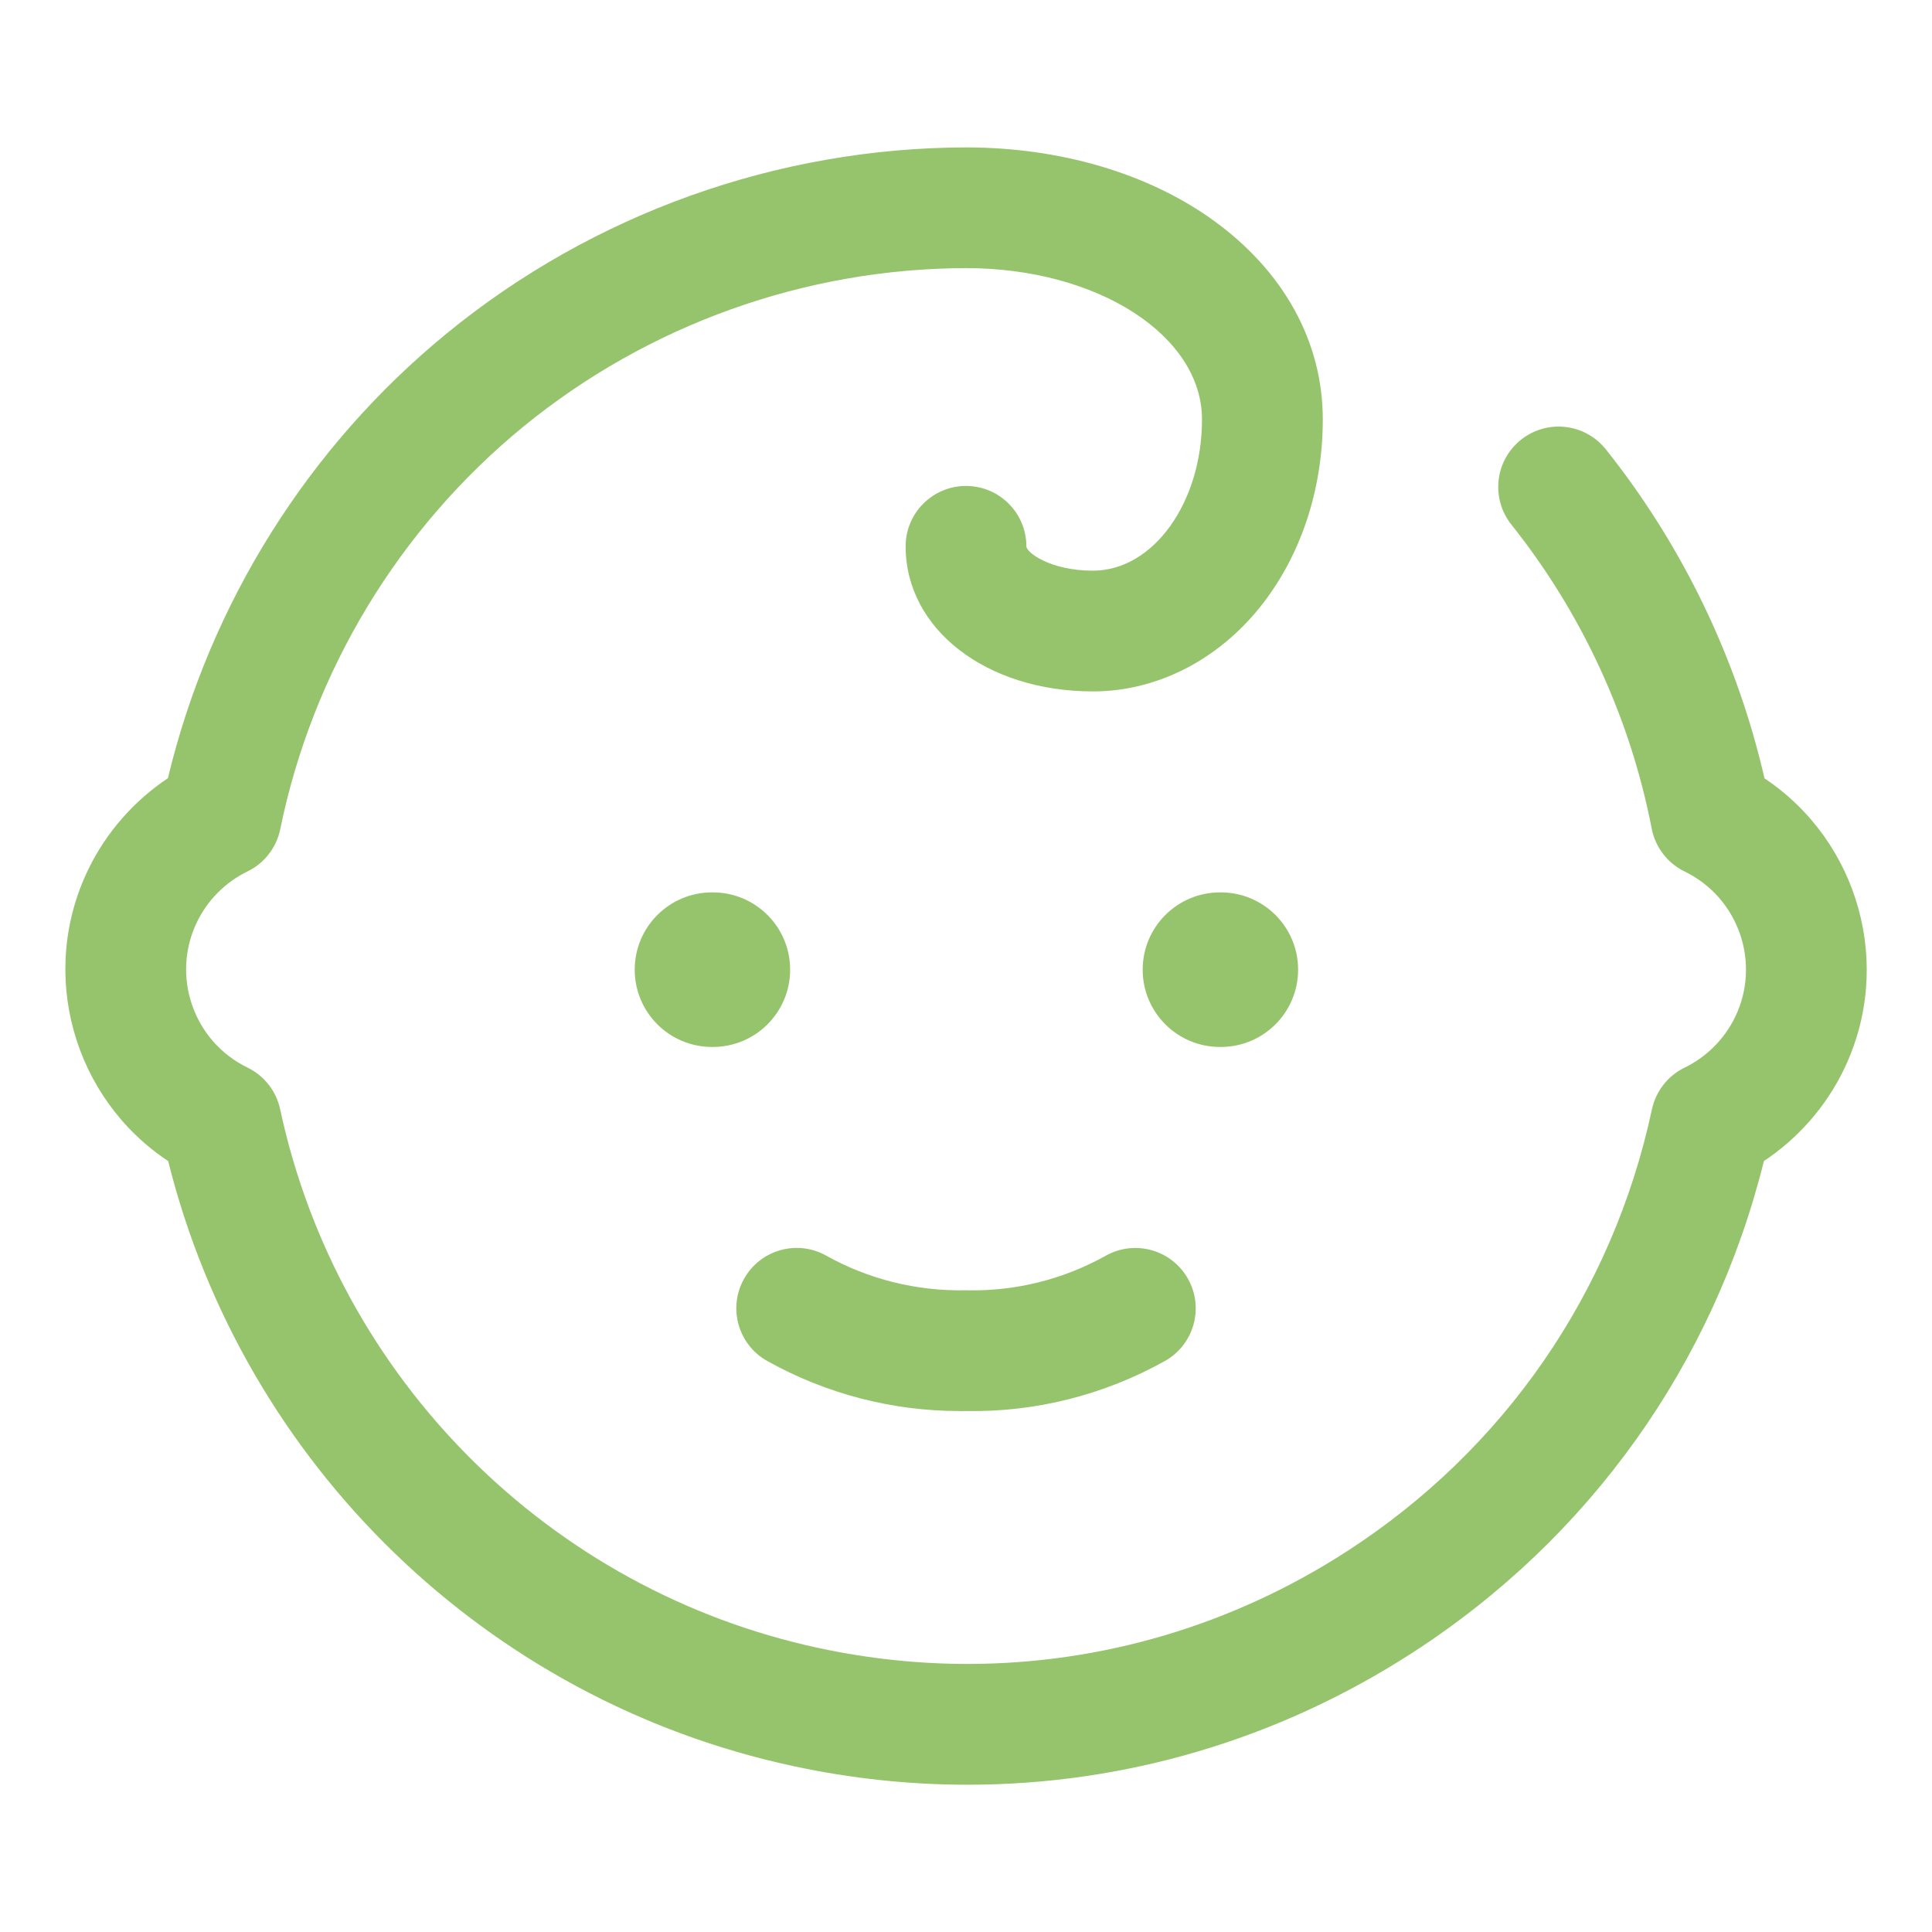 <?xml version="1.0" encoding="UTF-8"?>
<svg xmlns="http://www.w3.org/2000/svg" id="Layer_1" data-name="Layer 1" viewBox="0 0 400 400">
  <defs>
    <style>
      .cls-1 {
        fill: #96c46c;
        stroke-width: 0px;
      }
    </style>
  </defs>
  <g id="Group_1637" data-name="Group 1637">
    <path class="cls-1" d="M147.59,216.76h-.18c-8.84,0-16-7.16-16-16s7.16-16,16-16h.18c8.84,0,16,7.16,16,16s-7.16,16-16,16Z"></path>
    <path class="cls-1" d="M252.76,216.76h-.18c-8.84,0-16-7.16-16-16s7.16-16,16-16h.18c8.84,0,16,7.16,16,16s-7.16,16-16,16Z"></path>
    <path class="cls-1" d="M198.64,292.14c-13.91,0-27.63-3.57-39.79-10.36-6.03-3.37-8.18-10.98-4.81-17.01s10.99-8.18,17.01-4.81c8.76,4.9,18.7,7.36,28.72,7.18.17,0,.33,0,.5,0,10.02.22,19.94-2.28,28.69-7.17,6.03-3.37,13.64-1.21,17.01,4.81,3.37,6.03,1.21,13.64-4.81,17.01-12.55,7.01-26.78,10.61-41.13,10.35-.46,0-.93.01-1.39.01Z"></path>
    <path class="cls-1" d="M200.34,369.51c-11.98,0-24.04-1.27-36.02-3.84-63.58-13.63-113.85-62.5-129.5-125.28-19.57-12.95-27.04-38.78-16.51-60.45,3.7-7.62,9.43-14.14,16.45-18.82,8.65-36.06,29.01-68.61,57.78-92.13,30.23-24.73,68.39-38.39,107.45-38.47,19.51,0,37.67,5.35,51.16,15.06,14.65,10.55,22.72,25.2,22.72,41.25,0,14.66-4.64,28.5-13.07,38.96-8.89,11.03-21.47,17.36-34.51,17.36-22.12,0-38.79-12.91-38.79-30.04,0-6.9,5.6-12.5,12.5-12.5s12.5,5.6,12.5,12.5c0,1.25,4.89,5.04,13.79,5.04,12.45,0,22.57-14.05,22.57-31.32s-21.46-31.32-48.85-31.32c-33.3.07-65.86,11.72-91.65,32.82-25.79,21.1-43.67,50.7-50.34,83.35-.78,3.81-3.29,7.04-6.78,8.74-4.53,2.2-8.24,5.91-10.44,10.44-5.44,11.2-.76,24.73,10.44,30.17,3.46,1.68,5.95,4.86,6.76,8.62,11.96,55.81,55.76,99.61,111.57,111.57,10.22,2.19,20.52,3.28,30.73,3.28,27.68,0,54.81-7.95,78.6-23.34,32.57-21.07,54.99-53.57,63.12-91.5.81-3.76,3.3-6.94,6.76-8.62,4.53-2.2,8.24-5.91,10.44-10.44,5.44-11.2.76-24.73-10.44-30.17-3.54-1.72-6.06-5-6.81-8.87-4.44-22.92-14.49-44.68-29.05-62.94-4.3-5.4-3.42-13.26,1.98-17.57,5.4-4.31,13.26-3.42,17.57,1.98,15.86,19.89,27.16,43.33,32.85,68.12,19.48,12.98,26.9,38.74,16.39,60.37-3.71,7.64-9.46,14.18-16.51,18.86-10.46,42.11-36.12,78.09-72.72,101.77-27.89,18.04-59.69,27.36-92.13,27.36Z"></path>
  </g>
</svg>
